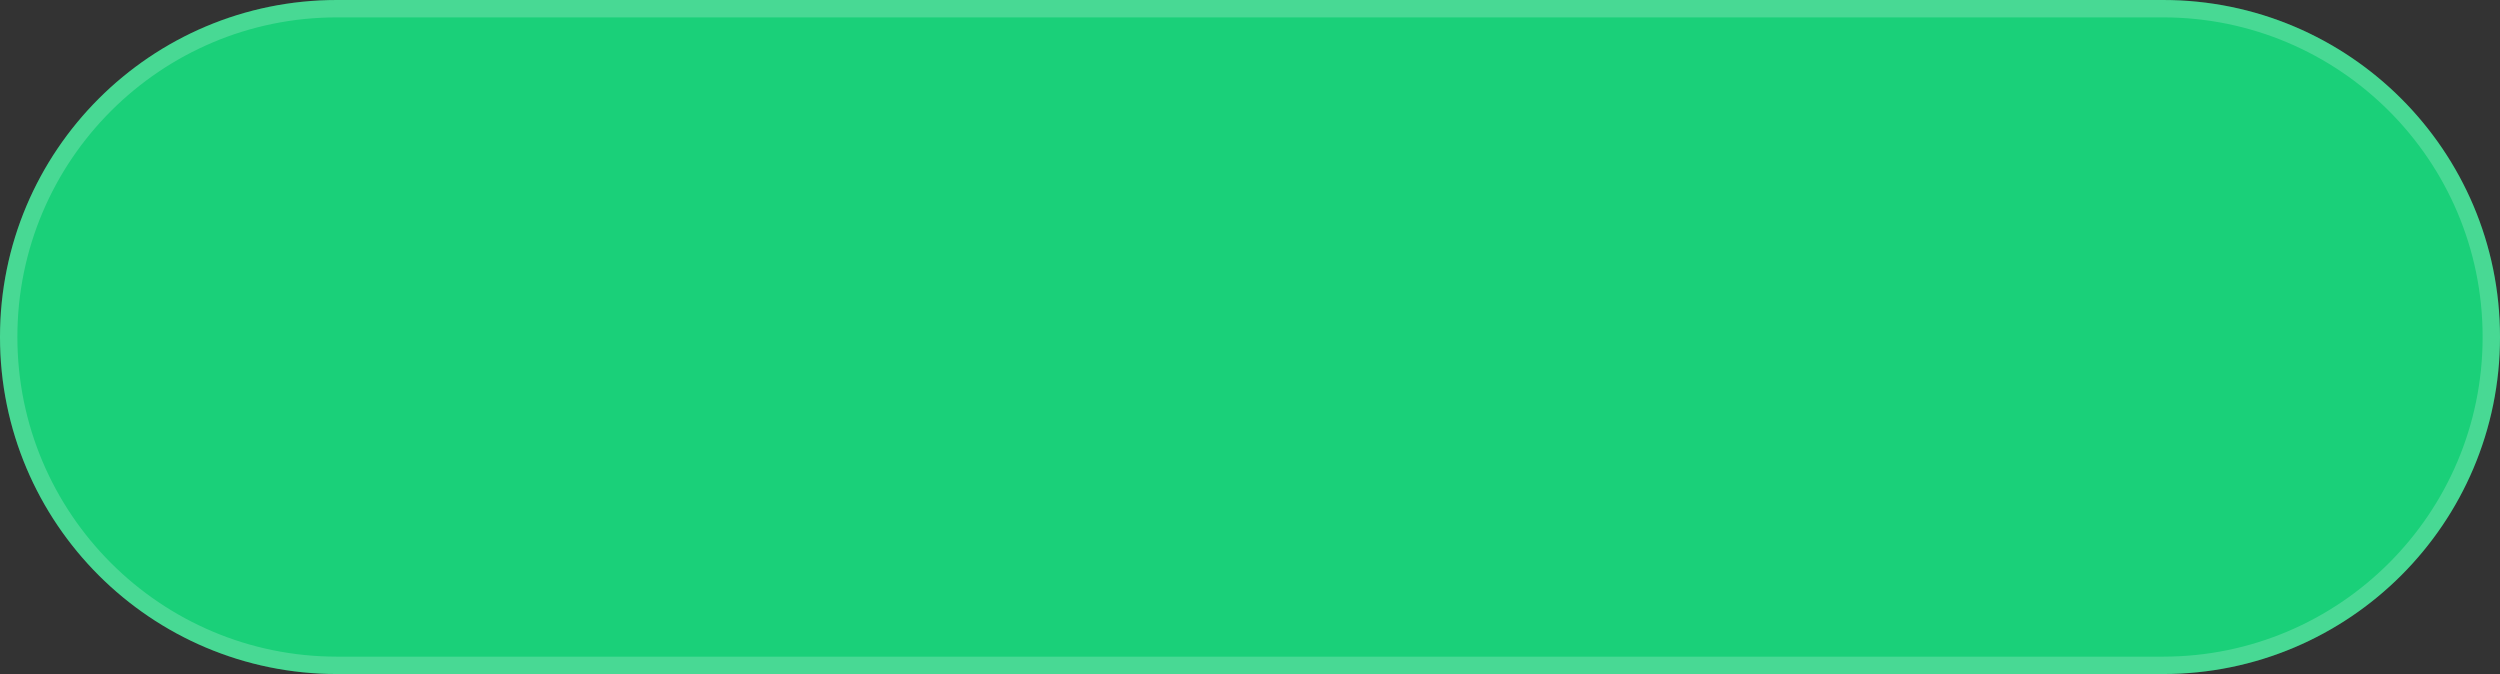 <svg width="204" height="55" viewBox="0 0 204 55" fill="none" xmlns="http://www.w3.org/2000/svg">
<rect x="0" y="0" width="204" height="55" fill="#333333" stroke="none"/>
<path d="M0 27.499C0 12.312 12.312 0 27.499 0H176.499C191.688 0 204 12.312 204 27.501C204 42.688 191.688 55 176.501 55H27.501C12.313 55 0 42.687 0 27.499Z" fill="#1AD079"/>
<path d="M27.499 0.709H176.499C191.296 0.709 203.291 12.704 203.291 27.501C203.291 42.297 191.297 54.291 176.501 54.291H27.501C12.704 54.291 0.709 42.296 0.709 27.499C0.709 12.703 12.703 0.709 27.499 0.709Z" stroke="white" stroke-opacity="0.2" stroke-width="1.418"/>
</svg>

